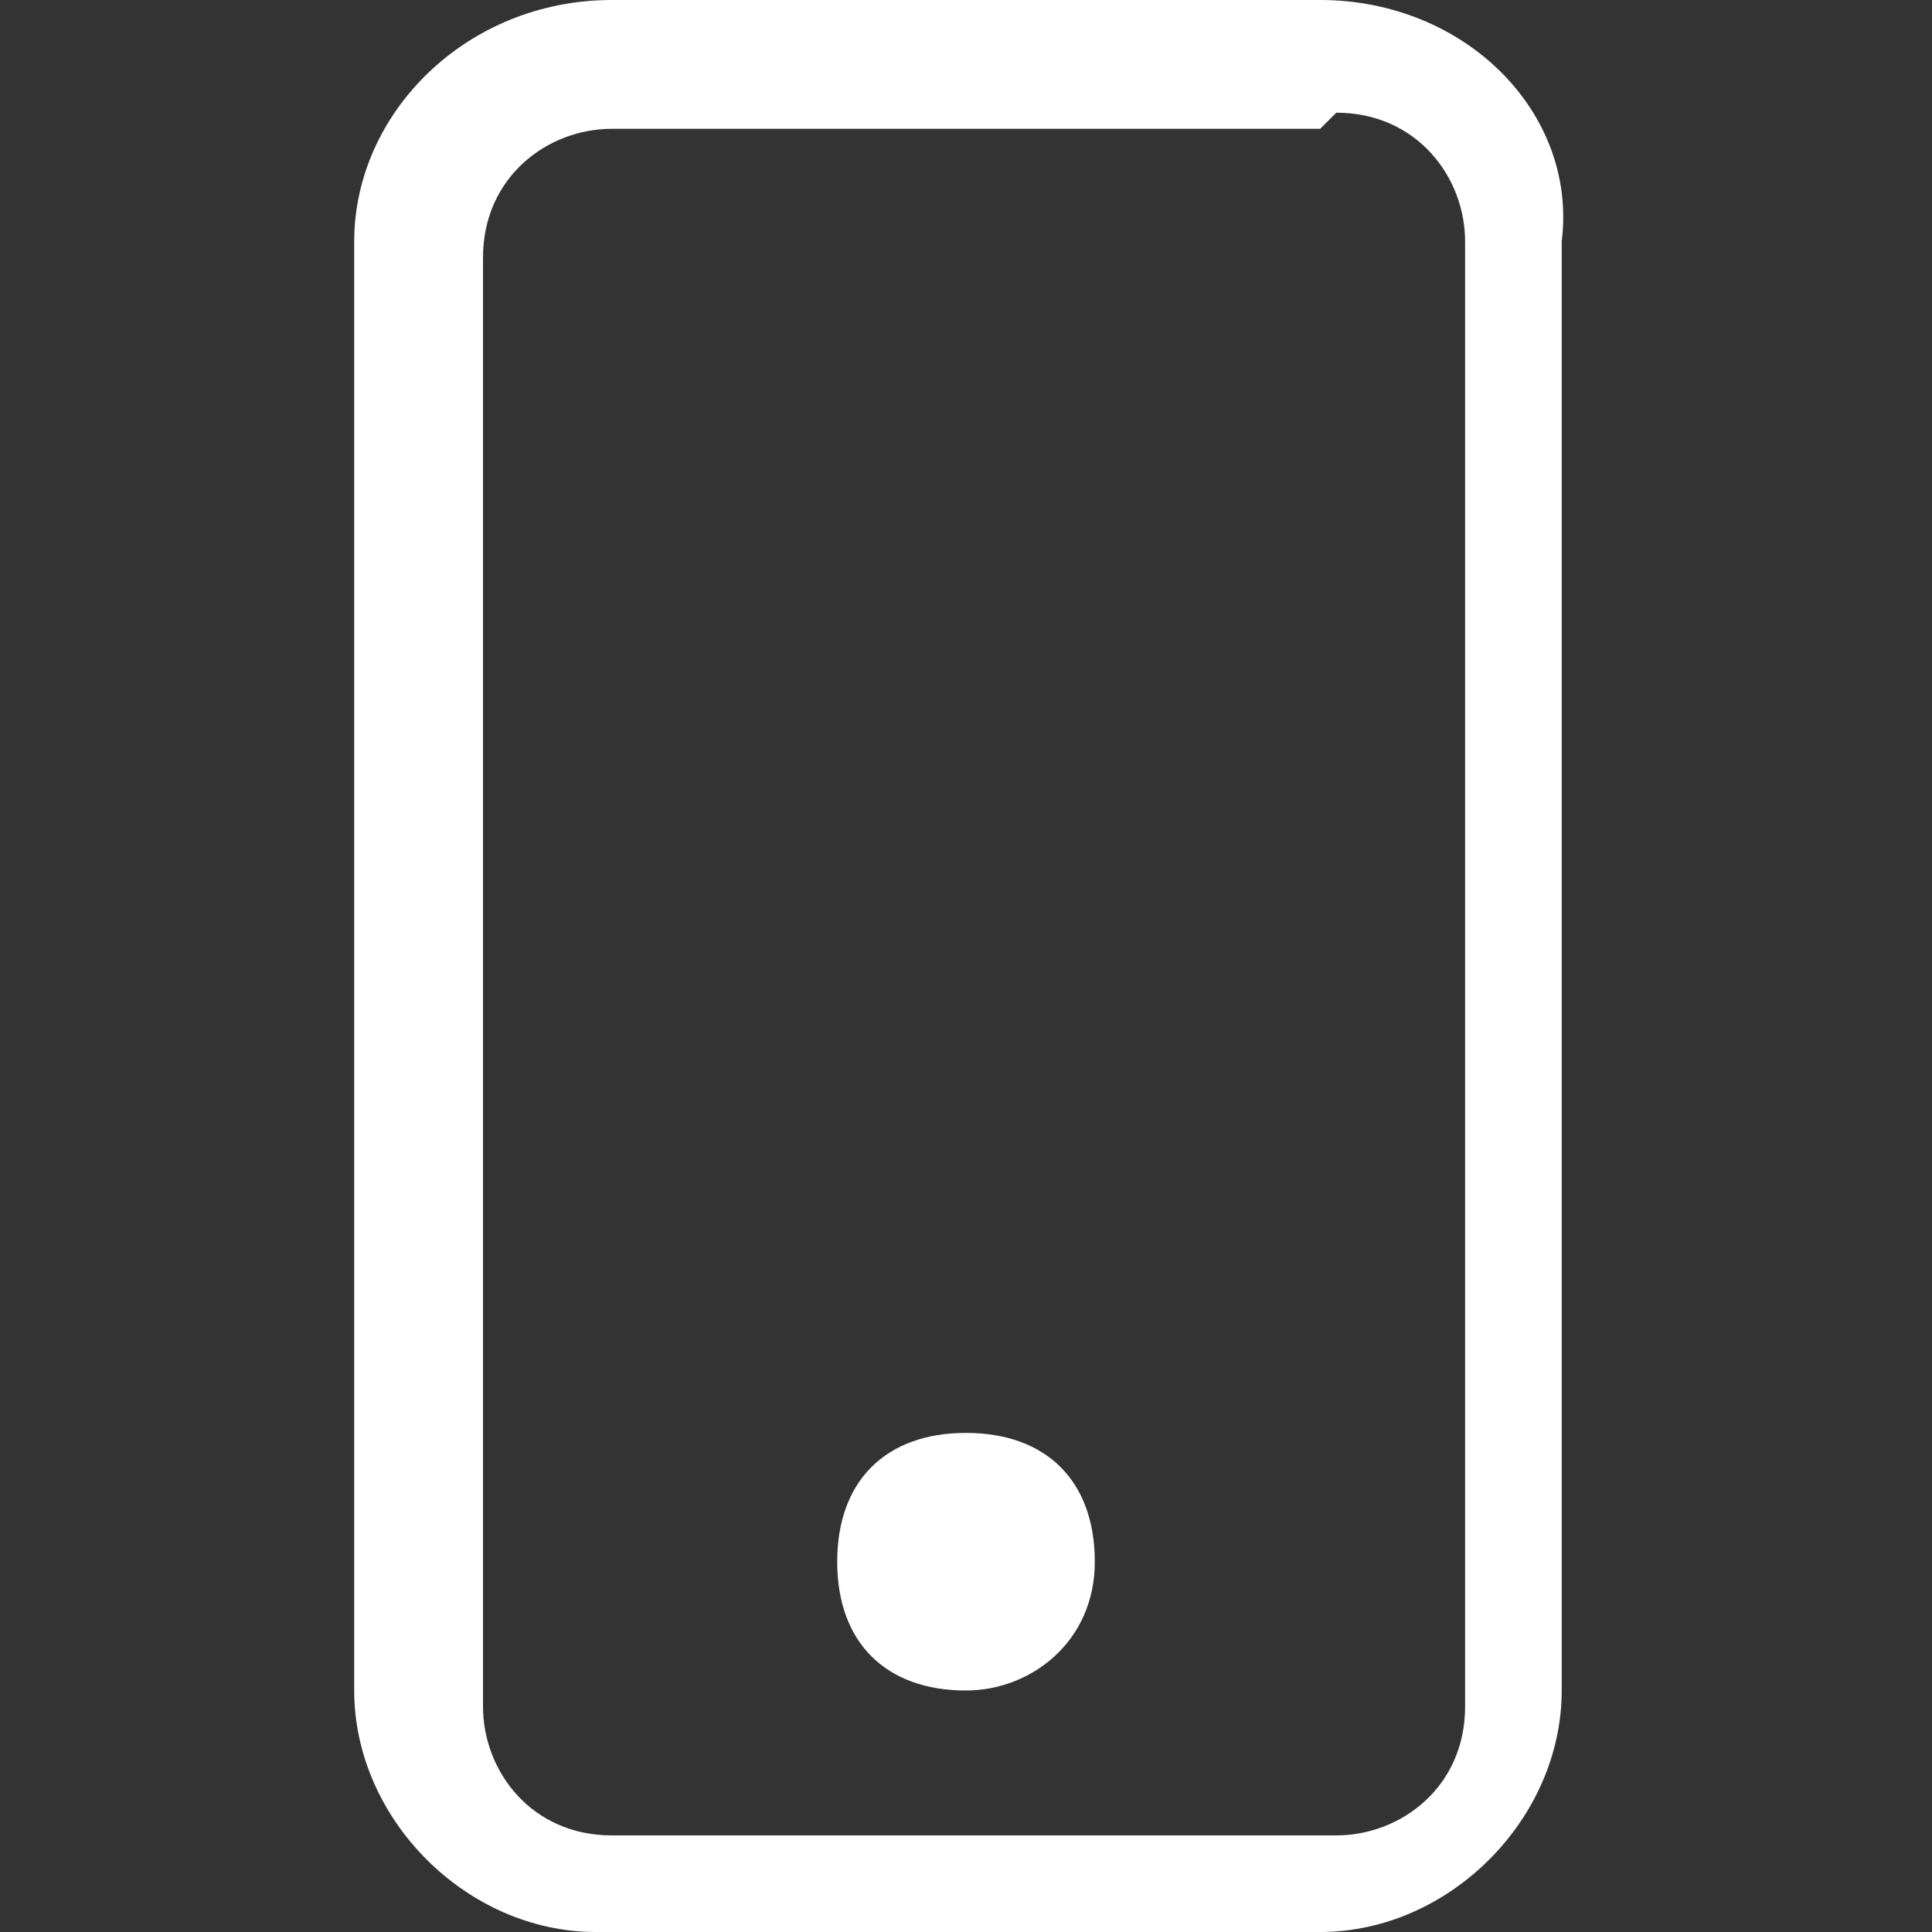<?xml version="1.0" encoding="UTF-8"?>
<svg id="Ebene_1" data-name="Ebene 1" xmlns="http://www.w3.org/2000/svg" version="1.1" viewBox="0 0 12 12">
  <rect x="0" y="0" width="12" height="12" fill="#333333" stroke="none"/>
  <defs>
    <style>
      .cls-1 {
        fill: #fff;
        fill-rule: evenodd;
        stroke-width: 0px;
      }
    </style>
  </defs>
  <path class="cls-1" d="M8.2.8H3.8c-.4,0-.8.3-.8.8v9c0,.4.3.8.8.8h4.5c.4,0,.8-.3.8-.8V1.5c0-.4-.3-.8-.8-.8ZM3.8,0C2.9,0,2.2.7,2.2,1.5v9c0,.8.7,1.5,1.5,1.5h4.5c.8,0,1.5-.7,1.5-1.5V1.5C9.8.7,9.1,0,8.2,0H3.8Z"/>
  <path class="cls-1" d="M6,10.5c.4,0,.8-.3.8-.8s-.3-.8-.8-.8-.8.3-.8.8.3.8.8.8Z"/>
</svg>